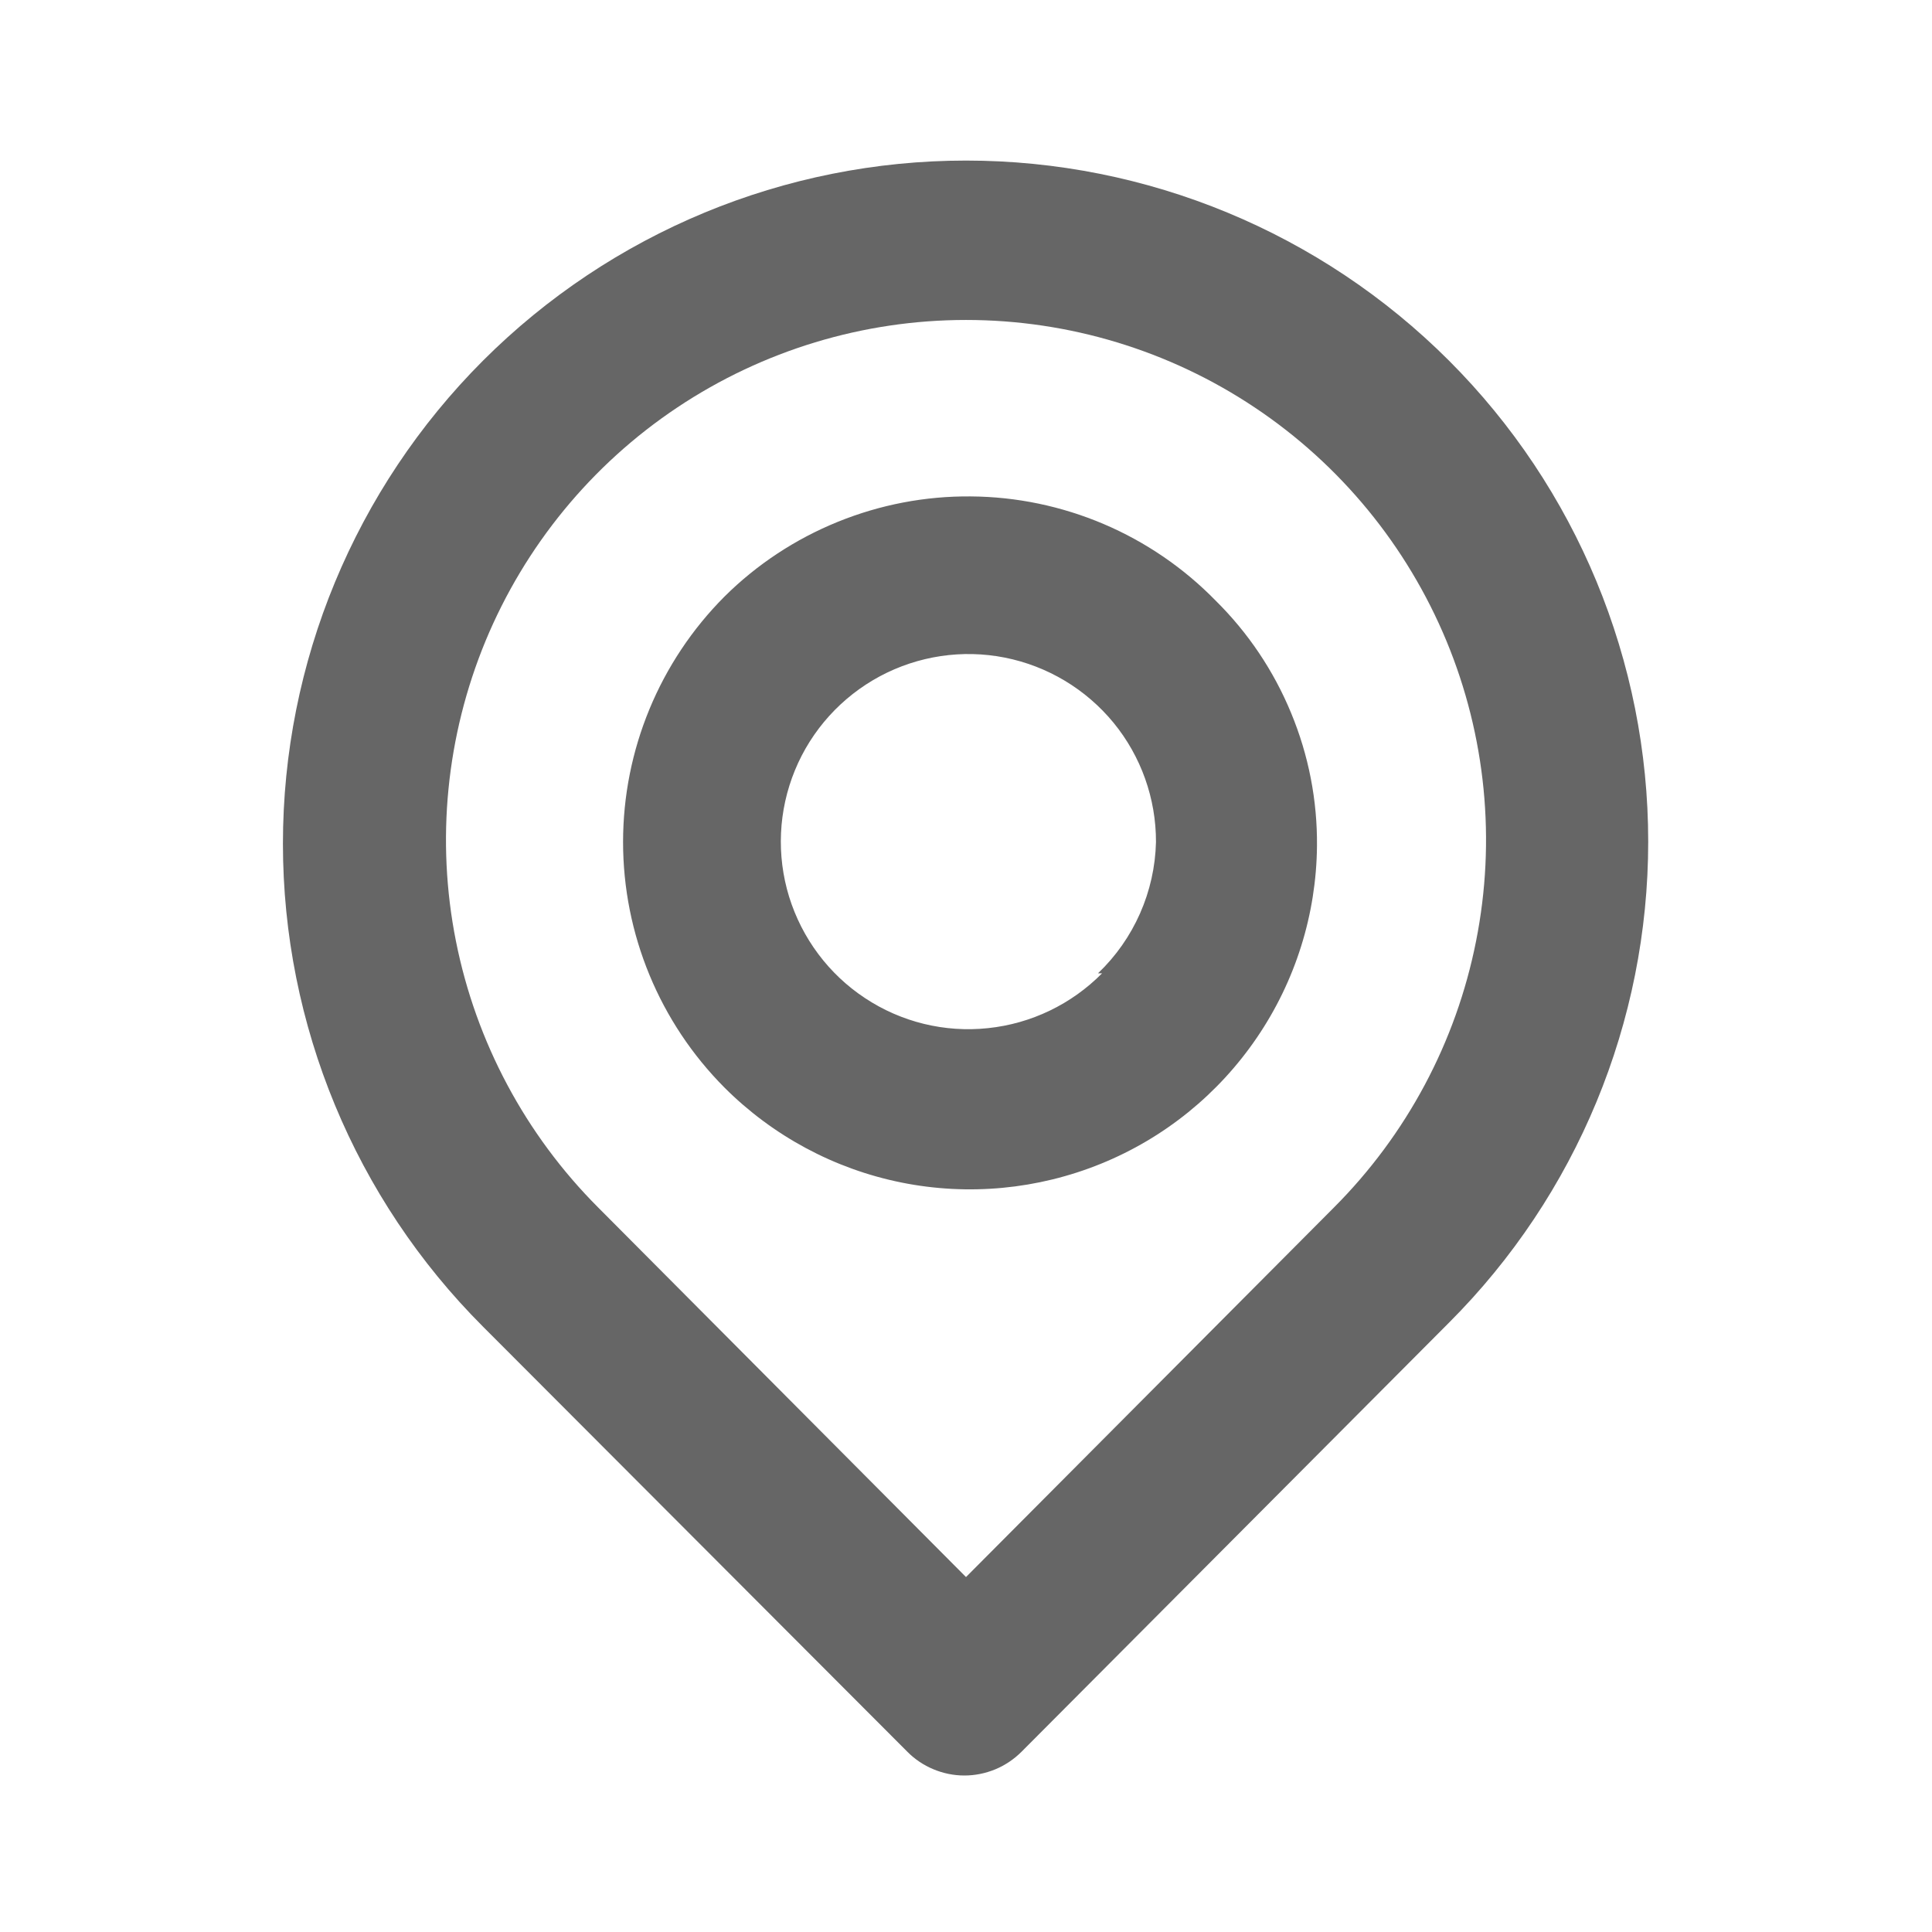 <svg width="18" height="18" viewBox="0 0 18 18" fill="none" xmlns="http://www.w3.org/2000/svg">
<path d="M13.5 3.36C12.307 2.167 10.688 1.496 9 1.496C7.312 1.496 5.694 2.167 4.5 3.36C3.307 4.554 2.636 6.172 2.636 7.86C2.636 9.548 3.307 11.167 4.5 12.36L8.453 16.32C8.522 16.39 8.605 16.446 8.697 16.484C8.788 16.522 8.886 16.542 8.985 16.542C9.084 16.542 9.182 16.522 9.274 16.484C9.365 16.446 9.448 16.39 9.518 16.32L13.5 12.323C14.689 11.134 15.356 9.522 15.356 7.841C15.356 6.161 14.689 4.549 13.5 3.36ZM12.428 11.25L9 14.693L5.573 11.25C4.896 10.572 4.435 9.709 4.248 8.769C4.061 7.83 4.158 6.856 4.524 5.971C4.891 5.086 5.512 4.329 6.309 3.797C7.106 3.265 8.042 2.981 9 2.981C9.958 2.981 10.895 3.265 11.691 3.797C12.488 4.329 13.109 5.086 13.476 5.971C13.843 6.856 13.939 7.83 13.752 8.769C13.566 9.709 13.105 10.572 12.428 11.25ZM6.75 5.558C6.145 6.165 5.805 6.987 5.805 7.845C5.805 8.703 6.145 9.525 6.75 10.133C7.2 10.583 7.773 10.891 8.397 11.017C9.021 11.143 9.668 11.082 10.258 10.842C10.848 10.602 11.353 10.193 11.711 9.666C12.069 9.14 12.264 8.519 12.27 7.883C12.274 7.457 12.192 7.036 12.029 6.643C11.867 6.25 11.628 5.894 11.325 5.595C11.028 5.291 10.674 5.049 10.282 4.882C9.891 4.716 9.471 4.628 9.045 4.625C8.62 4.621 8.199 4.702 7.805 4.862C7.411 5.022 7.052 5.258 6.75 5.558ZM10.268 9.068C9.983 9.356 9.608 9.537 9.205 9.579C8.802 9.622 8.397 9.523 8.059 9.299C7.721 9.076 7.472 8.742 7.352 8.355C7.233 7.968 7.252 7.552 7.406 7.177C7.56 6.802 7.84 6.493 8.197 6.301C8.554 6.11 8.966 6.048 9.363 6.127C9.76 6.206 10.118 6.421 10.375 6.734C10.631 7.047 10.771 7.44 10.77 7.845C10.759 8.308 10.565 8.748 10.23 9.068H10.268Z" fill="#666666"/>
</svg>
